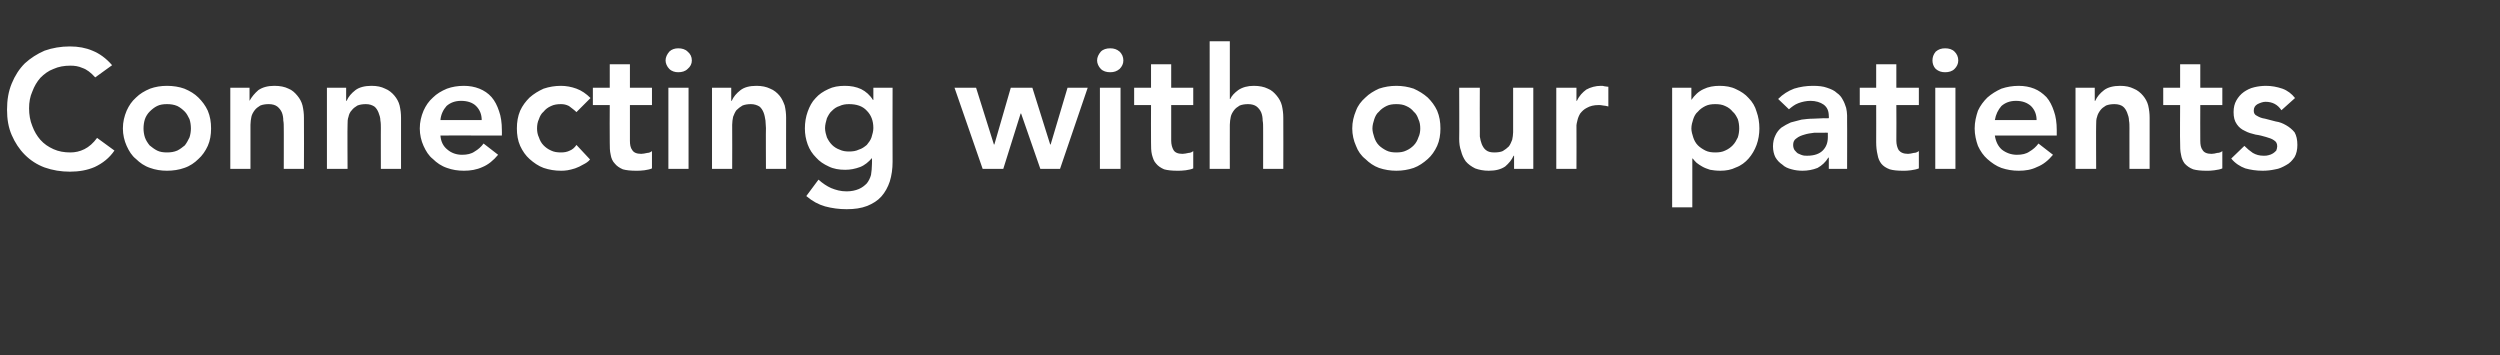 <?xml version="1.0" standalone="no"?><!DOCTYPE svg PUBLIC "-//W3C//DTD SVG 1.1//EN" "http://www.w3.org/Graphics/SVG/1.1/DTD/svg11.dtd"><svg xmlns="http://www.w3.org/2000/svg" version="1.1" width="533px" height="75.7px" viewBox="0 0 533 75.7"><rect x="0" y="0" width="533" height="75.7" fill="#333333" stroke="none"/><desc>Connecting with our patients</desc><defs/><g id="Polygon215685"><path d="m20.3 16.5c-.9-1-1.8-1.7-2.7-2c-.9-.4-1.7-.5-2.6-.5c-1.3 0-2.5.2-3.6.7c-1.1.4-2 1.1-2.8 1.9c-.7.8-1.3 1.8-1.7 2.9c-.5 1.1-.7 2.3-.7 3.6c0 1.3.2 2.6.7 3.8c.4 1.1 1 2.1 1.7 2.9c.8.9 1.7 1.5 2.8 2c1.1.5 2.3.7 3.6.7c1 0 2-.2 3-.7c1-.5 1.9-1.3 2.7-2.4l3.7 2.7c-1.1 1.6-2.5 2.7-4.2 3.5c-1.6.7-3.4 1-5.3 1c-1.9 0-3.7-.3-5.4-.9c-1.6-.6-3-1.5-4.2-2.7c-1.2-1.2-2.1-2.6-2.8-4.2c-.7-1.6-1-3.4-1-5.4c0-2.1.3-3.9 1-5.6c.7-1.7 1.6-3.1 2.8-4.3c1.2-1.1 2.6-2 4.2-2.7c1.7-.6 3.5-.9 5.4-.9c1.8 0 3.4.3 4.8.9c1.5.6 2.9 1.6 4.2 3.1l-3.6 2.6zm5.9 10.9c0-1.4.3-2.6.8-3.8c.5-1.1 1.1-2 2-2.8c.8-.8 1.8-1.4 3-1.9c1.1-.4 2.3-.6 3.6-.6c1.3 0 2.6.2 3.7.6c1.2.5 2.2 1.1 3 1.9c.8.8 1.5 1.7 2 2.8c.5 1.2.7 2.4.7 3.8c0 1.3-.2 2.6-.7 3.7c-.5 1.1-1.2 2.1-2 2.8c-.8.8-1.8 1.5-3 1.9c-1.1.4-2.4.6-3.7.6c-1.3 0-2.5-.2-3.6-.6c-1.2-.4-2.2-1.1-3-1.9c-.9-.7-1.5-1.7-2-2.8c-.5-1.1-.8-2.4-.8-3.7zm4.4 0c0 .6.1 1.3.3 1.9c.2.6.6 1.2 1 1.7c.5.4 1 .8 1.6 1.1c.6.3 1.3.4 2.1.4c.8 0 1.5-.1 2.2-.4c.6-.3 1.1-.7 1.6-1.1c.4-.5.7-1.1 1-1.7c.2-.6.3-1.3.3-1.9c0-.7-.1-1.4-.3-2c-.3-.6-.6-1.2-1-1.6c-.5-.5-1-.9-1.6-1.2c-.7-.3-1.4-.4-2.2-.4c-.8 0-1.5.1-2.1.4c-.6.3-1.1.7-1.6 1.2c-.4.4-.8 1-1 1.6c-.2.6-.3 1.3-.3 2zm18.5-8.7h4.1v2.8s.04-.01 0 0c.5-.9 1.1-1.6 1.9-2.3c.9-.6 2-.9 3.4-.9c1.2 0 2.2.2 3 .6c.8.3 1.4.9 1.9 1.5c.5.6.9 1.3 1.1 2.1c.2.9.3 1.7.3 2.6c.04-.01 0 10.9 0 10.9h-4.3s.02-8.75 0-8.7c0-.5 0-1.1-.1-1.6c0-.6-.1-1.2-.3-1.7c-.2-.5-.6-1-1-1.3c-.4-.3-1-.5-1.8-.5c-.7 0-1.3.1-1.8.3c-.5.3-.9.6-1.2 1c-.3.4-.6.9-.7 1.4c-.1.5-.2 1.1-.2 1.7v9.4h-4.3V18.7zm20.6 0h4.1v2.8h.1c.4-.9 1-1.6 1.9-2.3c.8-.6 2-.9 3.4-.9c1.2 0 2.1.2 2.9.6c.8.3 1.5.9 2 1.5c.5.6.9 1.3 1.1 2.1c.2.9.3 1.7.3 2.6V36h-4.3s-.02-8.75 0-8.7c0-.5 0-1.1-.1-1.6c0-.6-.2-1.2-.4-1.7c-.2-.5-.5-1-.9-1.3c-.5-.3-1-.5-1.8-.5c-.7 0-1.3.1-1.8.3c-.5.3-.9.6-1.2 1c-.4.4-.6.9-.7 1.4c-.2.5-.2 1.1-.2 1.7c-.05-.03 0 9.4 0 9.4h-4.4V18.7zm24.2 10.2c.1 1.3.6 2.3 1.5 3c.8.7 1.9 1.1 3.1 1.1c1.1 0 2-.2 2.7-.7c.7-.4 1.4-1 1.9-1.7l3.1 2.4c-1 1.2-2.1 2.1-3.3 2.6c-1.3.6-2.6.8-4 .8c-1.3 0-2.5-.2-3.6-.6c-1.2-.4-2.2-1.1-3-1.9c-.9-.7-1.5-1.7-2-2.8c-.5-1.1-.8-2.4-.8-3.7c0-1.4.3-2.6.8-3.8c.5-1.1 1.1-2 2-2.8c.8-.8 1.8-1.4 3-1.9c1.1-.4 2.3-.6 3.6-.6c1.2 0 2.3.2 3.3.6c1 .4 1.9 1 2.6 1.8c.7.8 1.2 1.8 1.6 3c.4 1.1.6 2.5.6 4c.03-.02 0 1.2 0 1.2c0 0-13.15-.03-13.1 0zm8.8-3.3c0-1.2-.4-2.2-1.2-3c-.7-.7-1.8-1.1-3.2-1.1c-1.3 0-2.3.4-3.1 1.1c-.7.8-1.2 1.8-1.3 3h8.8zm20.2-1.7c-.5-.5-1.1-.9-1.6-1.3c-.6-.3-1.1-.4-1.7-.4c-.8 0-1.5.1-2.1.4c-.7.3-1.2.7-1.6 1.2c-.5.4-.8 1-1 1.6c-.3.6-.4 1.3-.4 2c0 .6.1 1.3.4 1.9c.2.6.5 1.2 1 1.7c.4.4.9.8 1.6 1.1c.6.3 1.3.4 2.1.4c.7 0 1.3-.1 1.9-.4c.5-.2 1-.6 1.4-1.2l2.9 3.1c-.4.5-.9.8-1.5 1.1c-.5.3-1.1.6-1.7.8c-.6.2-1.1.3-1.6.4c-.6.1-1 .1-1.4.1c-1.3 0-2.5-.2-3.7-.6c-1.1-.4-2.1-1.1-3-1.9c-.8-.7-1.5-1.7-2-2.8c-.5-1.1-.7-2.4-.7-3.7c0-1.4.2-2.6.7-3.8c.5-1.1 1.2-2 2-2.8c.9-.8 1.9-1.4 3-1.9c1.2-.4 2.4-.6 3.7-.6c1.1 0 2.2.2 3.3.6c1.1.4 2.1 1.1 3 2l-3 3zm3.5-1.5v-3.7h3.6v-5h4.3v5h4.7v3.7h-4.7s-.02 7.55 0 7.6c0 .8.1 1.5.5 2c.3.5.9.8 1.9.8c.4 0 .8-.1 1.3-.2c.4 0 .8-.2 1-.4v3.7c-.4.2-1 .3-1.6.4c-.7.1-1.3.1-1.8.1c-1.1 0-2.1-.1-2.8-.3c-.7-.3-1.3-.7-1.7-1.2c-.5-.5-.8-1.2-.9-1.9c-.2-.8-.2-1.7-.2-2.7c-.04.01 0-7.9 0-7.9h-3.6zm16.1-3.7h4.3V36h-4.3V18.7zm-.6-5.8c0-.7.3-1.3.8-1.9c.5-.5 1.2-.7 1.9-.7c.8 0 1.5.2 2 .7c.6.5.9 1.1.9 1.9c0 .7-.3 1.3-.9 1.8c-.5.5-1.2.7-2 .7c-.7 0-1.4-.2-1.9-.7c-.5-.5-.8-1.2-.8-1.8zm9.9 5.8h4.1v2.8h.1c.4-.9 1-1.6 1.9-2.3c.8-.6 1.9-.9 3.4-.9c1.1 0 2.1.2 2.9.6c.8.3 1.5.9 2 1.5c.5.6.8 1.3 1.1 2.1c.2.9.3 1.7.3 2.6c-.02-.01 0 10.9 0 10.9h-4.3s-.04-8.75 0-8.7c0-.5-.1-1.1-.1-1.6c-.1-.6-.2-1.2-.4-1.7c-.2-.5-.5-1-.9-1.3c-.5-.3-1.1-.5-1.8-.5c-.7 0-1.3.1-1.8.3c-.5.3-.9.6-1.3 1c-.3.4-.5.9-.7 1.4c-.1.5-.2 1.1-.2 1.7c.03-.03 0 9.4 0 9.4h-4.3V18.7zm38.5 0s-.04 15.75 0 15.8c0 1.5-.2 2.9-.6 4.2c-.4 1.2-1 2.3-1.8 3.2c-.8.9-1.8 1.5-3 2c-1.3.5-2.7.7-4.4.7c-1.6 0-3.1-.2-4.6-.6c-1.4-.4-2.7-1.1-4-2.2l2.6-3.5c.9.8 1.8 1.4 2.7 1.8c1 .4 2 .7 3.3.7c1 0 1.9-.2 2.6-.5c.7-.3 1.2-.7 1.7-1.2c.4-.5.7-1.1.9-1.8c.1-.7.2-1.5.2-2.3c.04-.04 0-1.3 0-1.3c0 0-.04 0 0 0c-.7.8-1.5 1.5-2.5 1.9c-1.1.4-2.1.6-3.2.6c-1.3 0-2.5-.2-3.5-.7c-1.1-.5-2-1.1-2.7-1.9c-.8-.8-1.4-1.7-1.8-2.8c-.4-1.1-.6-2.2-.6-3.4c0-1.3.2-2.5.6-3.6c.4-1.1.9-2.1 1.7-2.9c.7-.8 1.6-1.4 2.7-1.9c1-.5 2.2-.7 3.5-.7c1.3 0 2.4.2 3.5.7c1 .5 1.9 1.3 2.5 2.3h.1v-2.6h4.1zm-9.3 3.5c-.7 0-1.4.1-2 .4c-.7.2-1.2.6-1.6 1c-.5.4-.8 1-1.1 1.6c-.2.7-.4 1.4-.4 2.1c0 .7.2 1.4.4 2c.3.6.6 1.1 1.1 1.6c.4.4 1 .8 1.6 1c.6.3 1.3.4 2 .4c.8 0 1.5-.1 2.1-.4c.7-.2 1.2-.6 1.7-1c.4-.5.8-1 1-1.6c.2-.7.4-1.3.4-2c0-1.6-.5-2.8-1.4-3.7c-.9-1-2.2-1.4-3.8-1.4zm22.5-3.5h4.6l3.8 12.1h.1l3.5-12.1h4.6l3.8 12.1h.1l3.6-12.1h4.3L226 36h-4.2l-4.1-11.8h-.1L213.9 36h-4.4l-6-17.3zm31 0h4.4V36h-4.4V18.7zm-.6-5.8c0-.7.3-1.3.8-1.9c.5-.5 1.2-.7 2-.7c.8 0 1.4.2 2 .7c.5.5.8 1.1.8 1.9c0 .7-.3 1.3-.8 1.8c-.6.5-1.2.7-2 .7c-.8 0-1.5-.2-2-.7c-.5-.5-.8-1.2-.8-1.8zm7.9 9.5v-3.7h3.6v-5h4.3v5h4.7v3.7h-4.7v7.6c0 .8.2 1.5.5 2c.3.5.9.8 1.9.8c.4 0 .8-.1 1.3-.2c.4 0 .8-.2 1-.4v3.7c-.4.2-1 .3-1.6.4c-.7.1-1.3.1-1.8.1c-1.1 0-2.1-.1-2.8-.3c-.7-.3-1.3-.7-1.7-1.2c-.5-.5-.7-1.2-.9-1.9c-.2-.8-.2-1.7-.2-2.7c-.03.01 0-7.9 0-7.9h-3.6zm20.4-1.3s.06.03.1 0c.3-.7.9-1.3 1.7-1.9c.9-.6 2-.9 3.3-.9c1.2 0 2.2.2 3 .6c.8.3 1.4.9 1.9 1.5c.5.6.9 1.3 1.1 2.1c.2.9.3 1.7.3 2.6c.03-.01 0 10.9 0 10.9h-4.3s.01-8.75 0-8.7c0-.5 0-1.1-.1-1.6c0-.6-.1-1.2-.3-1.7c-.2-.5-.6-1-1-1.3c-.4-.3-1-.5-1.8-.5c-.7 0-1.3.1-1.8.3c-.5.3-.9.6-1.2 1c-.3.4-.6.9-.7 1.4c-.1.5-.2 1.1-.2 1.7c-.02-.03 0 9.4 0 9.4h-4.3V8.8h4.3v12.3zm26.1 6.3c0-1.4.3-2.6.8-3.8c.4-1.1 1.1-2 2-2.8c.8-.8 1.8-1.4 2.9-1.9c1.2-.4 2.4-.6 3.7-.6c1.3 0 2.5.2 3.7.6c1.1.5 2.1 1.1 3 1.9c.8.8 1.5 1.7 2 2.8c.5 1.2.7 2.4.7 3.8c0 1.3-.2 2.6-.7 3.7c-.5 1.1-1.2 2.1-2 2.8c-.9.8-1.9 1.5-3 1.9c-1.2.4-2.4.6-3.7.6c-1.3 0-2.5-.2-3.7-.6c-1.1-.4-2.1-1.1-2.9-1.9c-.9-.7-1.6-1.7-2-2.8c-.5-1.1-.8-2.4-.8-3.7zm4.3 0c0 .6.2 1.3.4 1.9c.2.6.5 1.2 1 1.7c.4.4 1 .8 1.6 1.1c.6.3 1.3.4 2.1.4c.8 0 1.5-.1 2.1-.4c.7-.3 1.2-.7 1.6-1.1c.5-.5.8-1.1 1-1.7c.3-.6.4-1.3.4-1.9c0-.7-.1-1.4-.4-2c-.2-.6-.5-1.2-1-1.6c-.4-.5-.9-.9-1.6-1.2c-.6-.3-1.3-.4-2.1-.4c-.8 0-1.5.1-2.1.4c-.6.3-1.2.7-1.6 1.2c-.5.4-.8 1-1 1.6c-.2.6-.4 1.3-.4 2zm34.3 8.6h-4.1v-2.8s-.07.03-.1 0c-.4.9-1 1.6-1.8 2.3c-.9.6-2 .9-3.5.9c-1.1 0-2.1-.2-2.9-.5c-.8-.4-1.5-.9-2-1.5c-.5-.7-.8-1.4-1-2.2c-.3-.8-.4-1.7-.4-2.6c.04.03 0-10.9 0-10.9h4.4s-.04 8.77 0 8.8v1.6c.1.6.2 1.1.4 1.6c.2.5.5 1 .9 1.3c.5.4 1.1.5 1.8.5c.7 0 1.4-.1 1.8-.3c.5-.3.9-.6 1.3-1c.3-.4.5-.9.7-1.4c.1-.5.2-1.1.2-1.6v-9.5h4.3V36zm4.9-17.3h4.3v2.8s.1-.04.1 0c.5-1.1 1.2-1.8 2-2.4c.9-.5 2-.8 3.1-.8c.3 0 .5 0 .8.1c.2 0 .5.1.8.1v4.2c-.4-.1-.8-.2-1.1-.2c-.4-.1-.7-.1-1-.1c-1 0-1.8.2-2.5.6c-.6.3-1 .7-1.4 1.2c-.3.5-.5 1-.6 1.5c-.1.4-.2.8-.2 1c.03.05 0 9.3 0 9.3h-4.3V18.7zm24.7 0h4.1v2.6s.04.01 0 0c.7-1 1.5-1.8 2.6-2.3c1-.5 2.2-.7 3.4-.7c1.3 0 2.5.2 3.5.7c1.1.5 2 1.1 2.7 1.9c.8.8 1.4 1.8 1.7 2.9c.4 1.1.6 2.3.6 3.6c0 1.2-.2 2.4-.6 3.5c-.4 1.1-1 2.1-1.7 2.9c-.7.8-1.6 1.5-2.7 1.9c-1 .5-2.1.7-3.3.7c-.9 0-1.6-.1-2.2-.2c-.6-.2-1.2-.4-1.7-.7c-.4-.2-.8-.5-1.2-.8c-.3-.3-.6-.6-.8-.9h-.1v10.4h-4.3V18.7zm14.3 8.7c0-.7-.1-1.4-.3-2c-.3-.6-.6-1.2-1.1-1.6c-.4-.5-.9-.9-1.6-1.2c-.6-.3-1.3-.4-2.1-.4c-.8 0-1.5.1-2.1.4c-.6.3-1.2.7-1.6 1.2c-.5.4-.8 1-1 1.6c-.2.6-.4 1.3-.4 2c0 .6.2 1.3.4 1.9c.2.6.5 1.2 1 1.7c.4.4 1 .8 1.6 1.1c.6.3 1.3.4 2.1.4c.8 0 1.5-.1 2.1-.4c.7-.3 1.2-.7 1.6-1.1c.5-.5.8-1.1 1.1-1.7c.2-.6.3-1.3.3-1.9zm19.1 6.2s-.06.02-.1 0c-.6 1-1.4 1.7-2.3 2.2c-1 .4-2.1.6-3.2.6c-.8 0-1.6-.1-2.3-.3c-.8-.2-1.5-.5-2-1c-.6-.4-1.1-.9-1.5-1.6c-.3-.6-.5-1.4-.5-2.3c0-.9.2-1.7.5-2.3c.3-.7.8-1.3 1.3-1.7c.6-.4 1.3-.8 2-1.1l2.3-.6c.8-.1 1.6-.2 2.5-.2c.8 0 1.5-.1 2.3-.1c-.04.04 1 0 1 0c0 0 .04-.43 0-.4c0-1.1-.3-1.9-1.1-2.5c-.7-.5-1.7-.8-2.8-.8c-.9 0-1.8.2-2.6.5c-.8.3-1.4.8-2 1.3l-2.3-2.2c1-1 2.1-1.7 3.4-2.2c1.3-.4 2.6-.6 4-.6c1.2 0 2.2.1 3 .4c.9.3 1.6.6 2.1 1.1c.6.4 1 .9 1.3 1.5c.3.5.5 1.1.7 1.7c.1.5.2 1.1.2 1.6v1.5c.03-.04 0 9.9 0 9.9h-3.9v-2.4zm-.2-5.3s-.91-.04-.9 0h-2c-.8.1-1.5.2-2.1.4c-.7.2-1.2.4-1.7.8c-.5.3-.7.8-.7 1.4c0 .4.1.8.3 1.1c.2.2.4.5.7.7c.3.1.6.3 1 .4c.3.1.7.1 1 .1c1.5 0 2.6-.4 3.3-1.1c.7-.7 1.1-1.6 1.1-2.9c-.01.03 0-.9 0-.9zm6.8-5.9v-3.7h3.5v-5h4.3v5h4.8v3.7h-4.8s.04 7.55 0 7.6c0 .8.2 1.5.5 2c.4.5 1 .8 2 .8c.3 0 .8-.1 1.2-.2c.5 0 .8-.2 1.1-.4v3.7c-.5.2-1 .3-1.7.4c-.6.1-1.2.1-1.7.1c-1.2 0-2.1-.1-2.8-.3c-.8-.3-1.4-.7-1.8-1.2c-.4-.5-.7-1.2-.8-1.9c-.2-.8-.3-1.7-.3-2.7c.02.01 0-7.9 0-7.9h-3.5zm16.1-3.7h4.3V36h-4.3V18.7zm-.6-5.8c0-.7.2-1.3.7-1.9c.6-.5 1.2-.7 2-.7c.8 0 1.5.2 2 .7c.5.5.8 1.1.8 1.9c0 .7-.3 1.3-.8 1.8c-.5.5-1.2.7-2 .7c-.8 0-1.4-.2-2-.7c-.5-.5-.7-1.2-.7-1.8zm13.3 16c.2 1.3.7 2.3 1.5 3c.9.7 2 1.1 3.2 1.1c1.1 0 2-.2 2.7-.7c.7-.4 1.4-1 1.9-1.7l3.1 2.4c-1 1.2-2.1 2.1-3.4 2.6c-1.2.6-2.5.8-3.9.8c-1.3 0-2.5-.2-3.7-.6c-1.1-.4-2.1-1.1-3-1.9c-.8-.7-1.5-1.7-2-2.8c-.4-1.1-.7-2.4-.7-3.7c0-1.4.3-2.6.7-3.8c.5-1.1 1.2-2 2-2.8c.9-.8 1.9-1.4 3-1.9c1.2-.4 2.4-.6 3.7-.6c1.2 0 2.3.2 3.3.6c1 .4 1.8 1 2.6 1.8c.7.8 1.2 1.8 1.6 3c.4 1.1.6 2.5.6 4v1.2s-13.17-.03-13.2 0zm8.9-3.3c0-1.2-.4-2.2-1.2-3c-.8-.7-1.8-1.1-3.2-1.1c-1.3 0-2.3.4-3.1 1.1c-.7.8-1.2 1.8-1.4 3h8.9zm8.3-6.9h4.1v2.8h.1c.4-.9 1-1.6 1.9-2.3c.8-.6 2-.9 3.4-.9c1.2 0 2.1.2 2.9.6c.8.3 1.5.9 2 1.5c.5.6.9 1.3 1.1 2.1c.2.9.3 1.7.3 2.6V36H454s-.01-8.75 0-8.7c0-.5 0-1.1-.1-1.6c0-.6-.2-1.2-.4-1.7c-.2-.5-.5-1-.9-1.3c-.4-.3-1-.5-1.8-.5c-.7 0-1.3.1-1.8.3c-.5.3-.9.6-1.2 1c-.3.4-.6.9-.7 1.4c-.2.5-.2 1.1-.2 1.7c-.04-.03 0 9.4 0 9.4h-4.4V18.7zm18.7 3.7v-3.7h3.6v-5h4.3v5h4.7v3.7h-4.7s-.03 7.55 0 7.6c0 .8.1 1.5.5 2c.3.5.9.8 1.9.8c.4 0 .8-.1 1.2-.2c.5 0 .9-.2 1.1-.4v3.7c-.4.2-1 .3-1.7.4c-.6.1-1.2.1-1.7.1c-1.1 0-2.1-.1-2.8-.3c-.8-.3-1.3-.7-1.8-1.2c-.4-.5-.7-1.2-.8-1.9c-.2-.8-.2-1.7-.2-2.7c-.05.01 0-7.9 0-7.9h-3.6zm25.2 1.1c-.8-1.2-1.9-1.8-3.4-1.8c-.5 0-1.1.2-1.7.5c-.5.3-.8.7-.8 1.4c0 .5.2.9.7 1.1c.5.3 1 .5 1.7.6c.7.2 1.5.4 2.3.6c.8.1 1.5.4 2.2.8c.7.4 1.3.9 1.8 1.5c.4.7.6 1.6.6 2.7c0 1-.2 1.9-.6 2.6c-.5.7-1 1.3-1.8 1.7c-.7.4-1.5.8-2.3.9c-.9.2-1.8.3-2.7.3c-1.4 0-2.6-.2-3.7-.5c-1.1-.4-2.2-1.1-3-2.1l2.8-2.7c.6.6 1.2 1.1 1.8 1.5c.7.4 1.4.6 2.3.6c.4 0 .7 0 1-.1c.4-.1.7-.2 1-.4c.2-.1.5-.4.7-.6c.1-.3.2-.6.2-.9c0-.6-.2-1-.7-1.3c-.4-.3-1-.5-1.7-.7c-.7-.2-1.4-.4-2.2-.5c-.8-.2-1.6-.4-2.3-.8c-.7-.3-1.3-.8-1.7-1.4c-.5-.7-.7-1.5-.7-2.6c0-1 .2-1.8.6-2.5c.4-.7.9-1.3 1.6-1.8c.6-.4 1.3-.8 2.2-1c.8-.2 1.7-.3 2.5-.3c1.2 0 2.3.2 3.5.6c1.1.4 2 1.1 2.7 2l-2.9 2.6z" stroke="none" fill="#fff"/></g></svg>